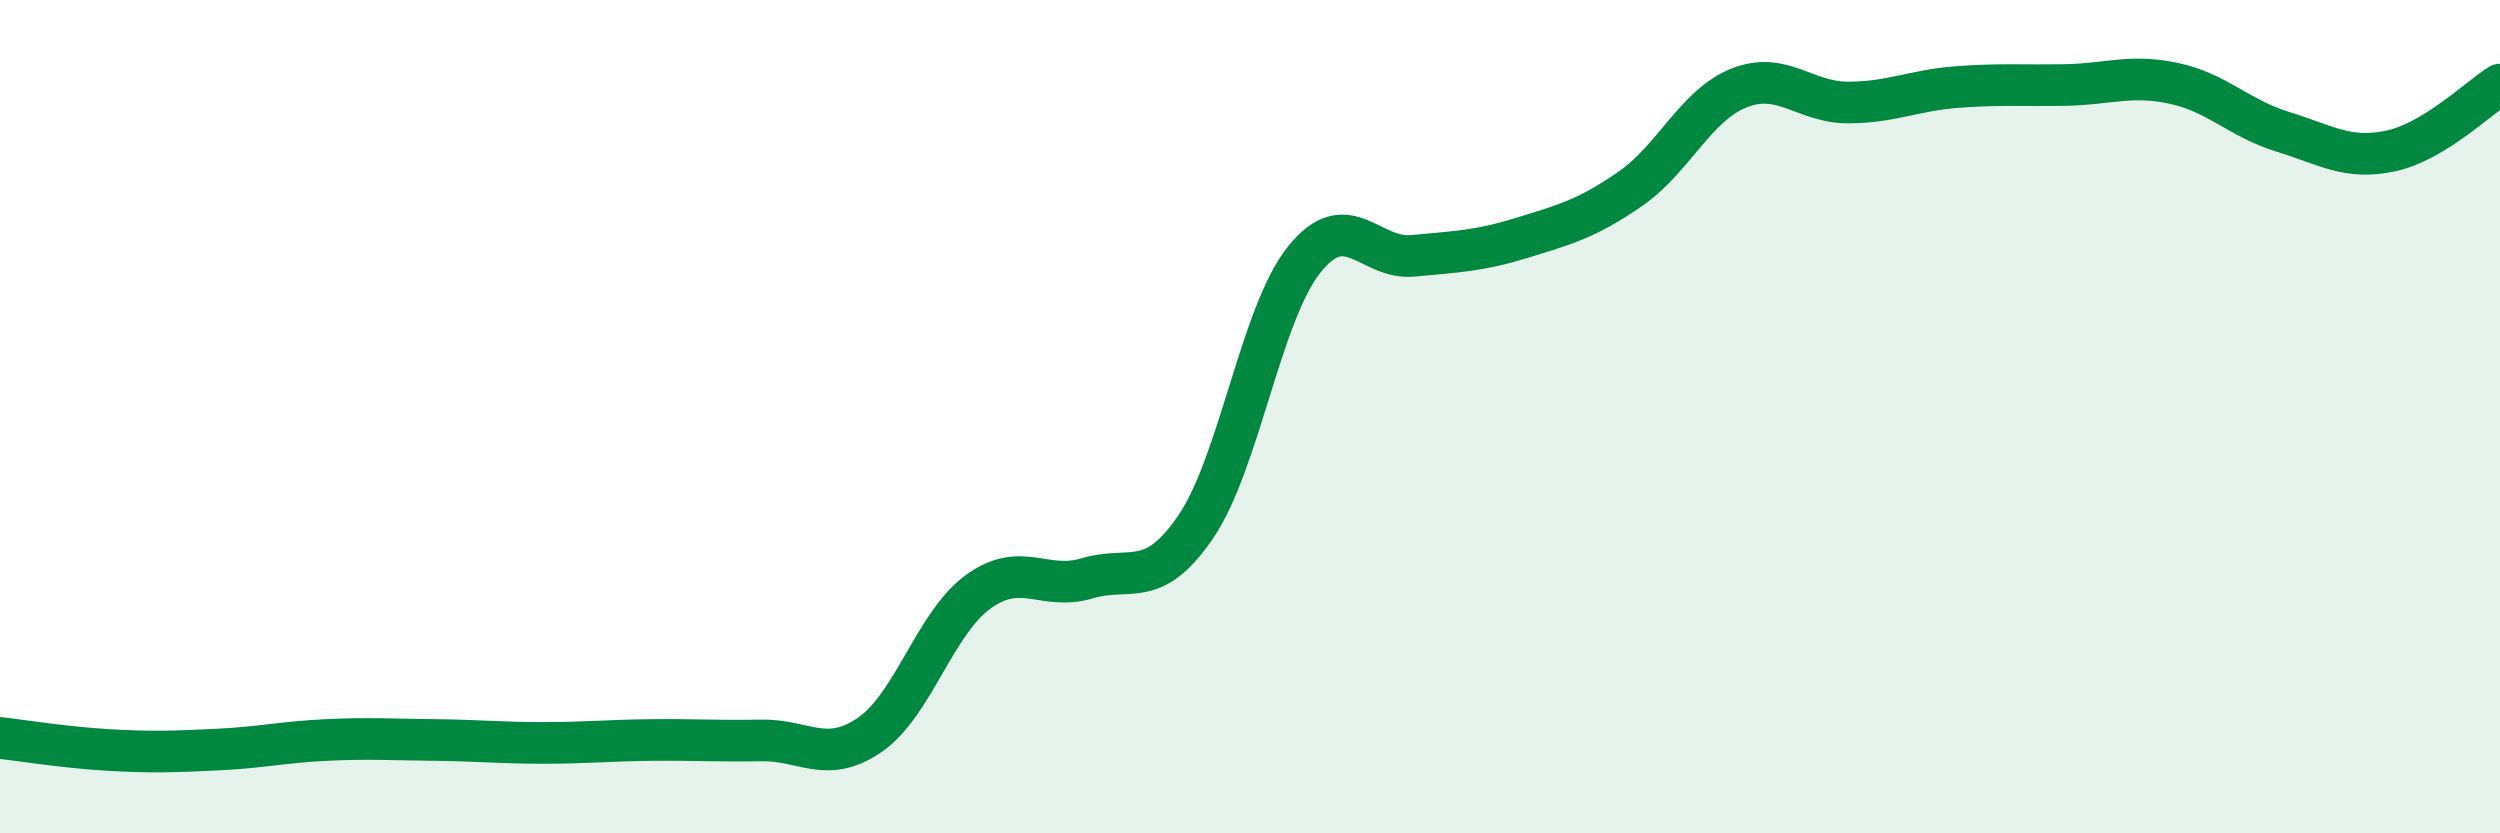 
    <svg width="60" height="20" viewBox="0 0 60 20" xmlns="http://www.w3.org/2000/svg">
      <path
        d="M 0,17.71 C 0.52,17.77 1.57,17.94 2.61,18 C 3.65,18.06 4.18,18.04 5.22,17.99 C 6.26,17.94 6.79,17.81 7.83,17.76 C 8.87,17.71 9.39,17.75 10.43,17.76 C 11.47,17.77 12,17.83 13.04,17.83 C 14.08,17.83 14.61,17.77 15.65,17.76 C 16.69,17.75 17.22,17.79 18.26,17.77 C 19.3,17.75 19.83,18.35 20.87,17.64 C 21.91,16.93 22.44,14.95 23.48,14.2 C 24.52,13.45 25.05,14.19 26.09,13.88 C 27.13,13.57 27.66,14.17 28.7,12.64 C 29.74,11.11 30.26,7.53 31.3,6.23 C 32.34,4.93 32.87,6.24 33.91,6.14 C 34.95,6.04 35.48,6.03 36.52,5.71 C 37.56,5.39 38.09,5.25 39.13,4.53 C 40.17,3.81 40.7,2.52 41.74,2.11 C 42.78,1.7 43.31,2.46 44.35,2.46 C 45.39,2.46 45.92,2.17 46.96,2.09 C 48,2.01 48.53,2.06 49.57,2.04 C 50.61,2.02 51.13,1.78 52.17,2 C 53.21,2.22 53.74,2.84 54.78,3.16 C 55.82,3.48 56.35,3.85 57.39,3.62 C 58.43,3.39 59.48,2.35 60,2.03L60 20L0 20Z"
        fill="#008740"
        opacity="0.1"
        stroke-linecap="round"
        stroke-linejoin="round"
      />
      <path
        d="M 0,17.71 C 0.52,17.77 1.57,17.94 2.61,18 C 3.65,18.06 4.18,18.04 5.22,17.99 C 6.26,17.94 6.79,17.81 7.83,17.76 C 8.87,17.71 9.39,17.75 10.43,17.76 C 11.47,17.77 12,17.83 13.04,17.83 C 14.08,17.83 14.61,17.77 15.65,17.76 C 16.69,17.75 17.22,17.79 18.26,17.77 C 19.3,17.75 19.83,18.35 20.87,17.64 C 21.91,16.93 22.44,14.95 23.48,14.2 C 24.52,13.45 25.05,14.19 26.09,13.88 C 27.13,13.57 27.66,14.17 28.7,12.64 C 29.74,11.11 30.26,7.53 31.3,6.23 C 32.34,4.93 32.87,6.24 33.91,6.14 C 34.95,6.04 35.48,6.03 36.52,5.71 C 37.56,5.39 38.09,5.25 39.13,4.53 C 40.17,3.81 40.7,2.52 41.74,2.11 C 42.78,1.7 43.31,2.46 44.35,2.46 C 45.39,2.46 45.92,2.17 46.96,2.09 C 48,2.01 48.53,2.06 49.57,2.04 C 50.61,2.02 51.13,1.78 52.17,2 C 53.21,2.22 53.74,2.84 54.78,3.16 C 55.82,3.48 56.35,3.85 57.39,3.62 C 58.43,3.39 59.48,2.35 60,2.03"
        stroke="#008740"
        stroke-width="1"
        fill="none"
        stroke-linecap="round"
        stroke-linejoin="round"
      />
    </svg>
  